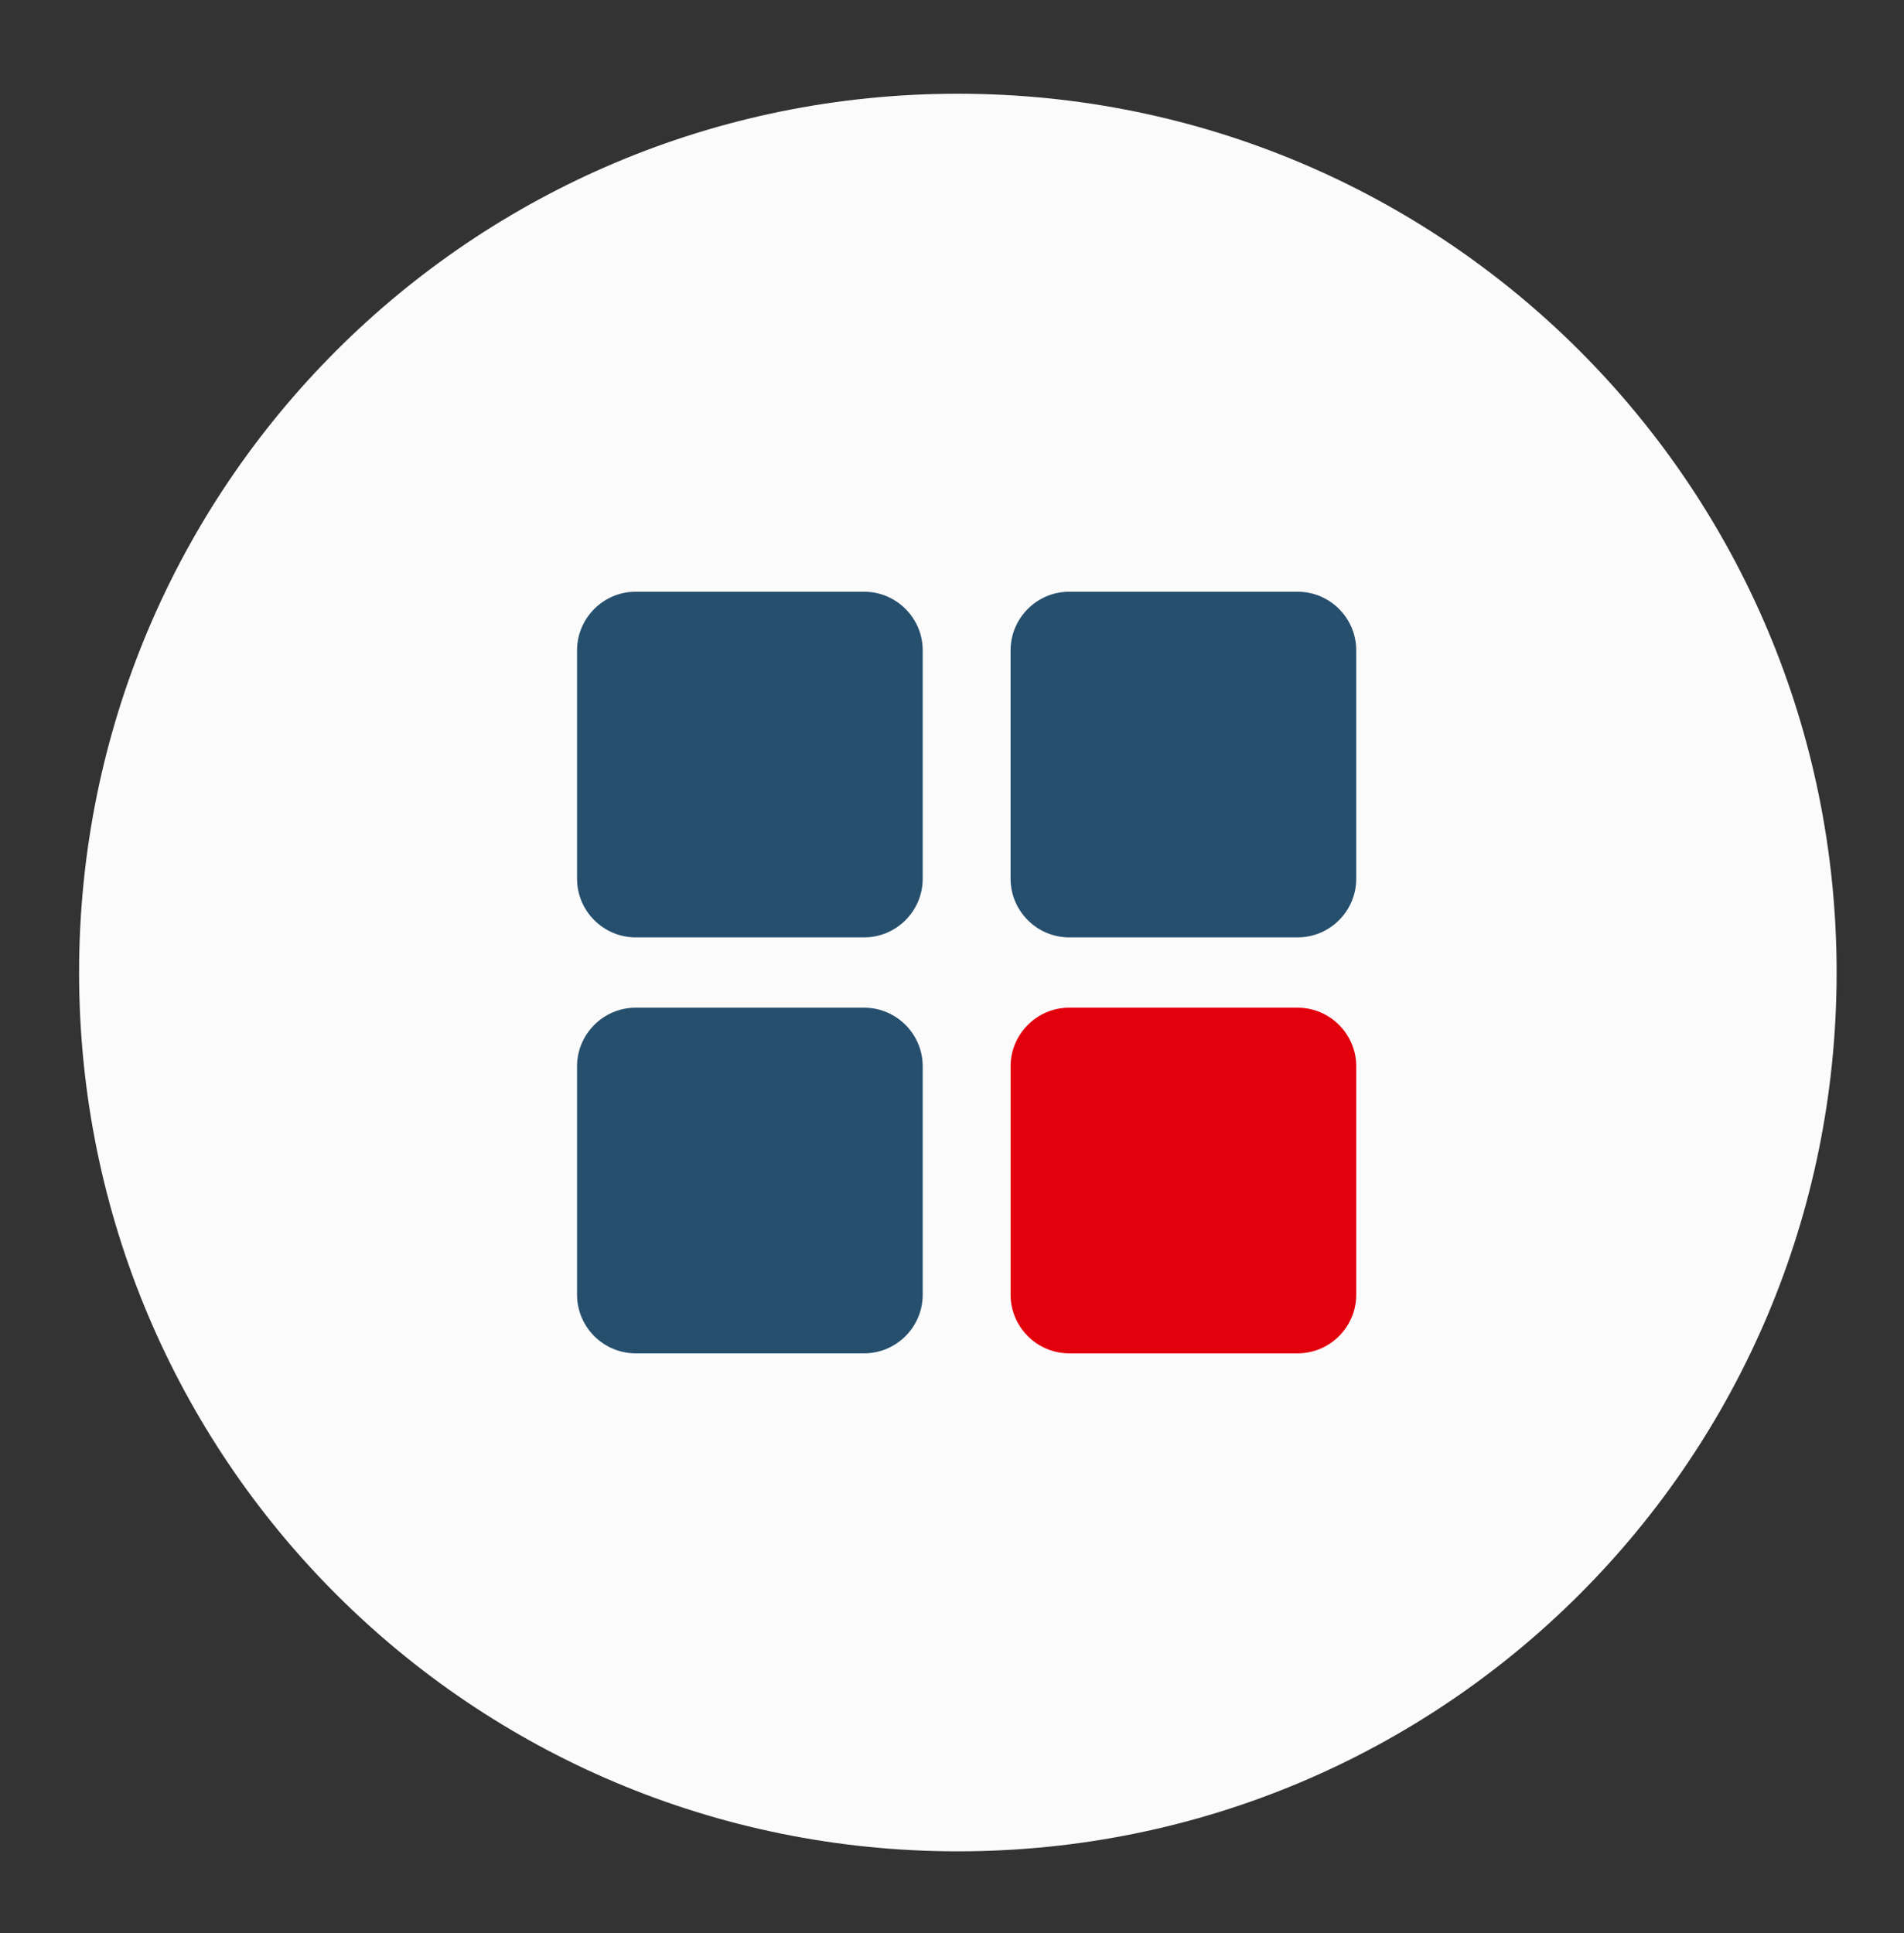 <svg version="1.2" xmlns="http://www.w3.org/2000/svg" viewBox="0 0 65 66" width="65" height="66">
	<rect x="0" y="0" width="65" height="66" fill="#333333" stroke="none"/>
	<title>icon-vision</title>
	<style>
		.s0 { fill: #fbfbfb } 
		.s1 { fill: #264f6e } 
		.s2 { fill: #e3000d } 
	</style>
	<g id="icon-vision">
		<g id="Ellipse 24">
			<path fill-rule="evenodd" class="s0" d="m32.7 63.2c-16.6 0-30-13.4-30-30 0-16.6 13.4-30 30-30 16.6 0 30 13.4 30 30 0 16.6-13.4 30-30 30z"/>
		</g>
		<g id="Group 72">
			<path id="Rectangle 51" fill-rule="evenodd" class="s1" d="m21.7 20.2h7.8c1.1 0 2 0.9 2 2v7.8c0 1.1-0.9 2-2 2h-7.8c-1.1 0-2-0.9-2-2v-7.8c0-1.1 0.9-2 2-2z"/>
			<path id="Rectangle 53" fill-rule="evenodd" class="s1" d="m21.7 34.4h7.8c1.1 0 2 0.9 2 2v7.8c0 1.1-0.9 2-2 2h-7.8c-1.1 0-2-0.9-2-2v-7.8c0-1.1 0.9-2 2-2z"/>
			<path id="Rectangle 52" fill-rule="evenodd" class="s1" d="m36.5 20.2h7.8c1.1 0 2 0.9 2 2v7.8c0 1.1-0.9 2-2 2h-7.8c-1.1 0-2-0.9-2-2v-7.8c0-1.1 0.9-2 2-2z"/>
			<path id="Rectangle 54" fill-rule="evenodd" class="s2" d="m36.5 34.4h7.8c1.1 0 2 0.9 2 2v7.8c0 1.1-0.9 2-2 2h-7.8c-1.1 0-2-0.9-2-2v-7.8c0-1.1 0.9-2 2-2z"/>
		</g>
	</g>
</svg>